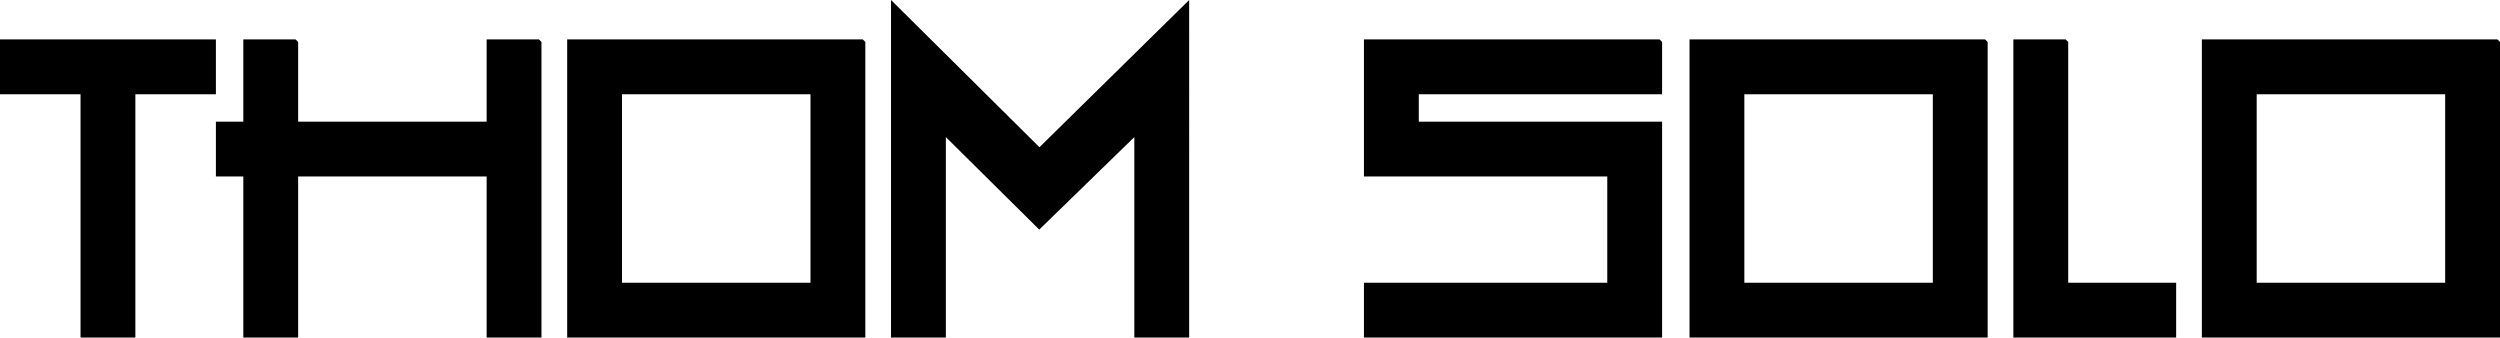 <svg viewBox="0 0 350.16 47.28" xmlns="http://www.w3.org/2000/svg" data-name="Layer 2" id="Layer_2">
  <g data-name="Layer 1" id="Layer_1-2">
    <path d="M232.8,13.2h-34.08v3.84h34.08v30.24h-41.76v-7.68h34.08v-14.88h-34.08V5.52h41.4l.36.36v7.32ZM121.2,5.88l-.36-.36h-41.4v41.76h41.76V5.88ZM113.52,39.6h-26.4V13.2h26.4v26.4ZM278.4,5.88l-.36-.36h-41.4v41.76h41.76V5.88ZM270.72,39.6h-26.4V13.2h26.4v26.4ZM350.16,5.88l-.36-.36h-41.4v41.76h41.76V5.88ZM342.48,39.6h-26.4V13.2h26.4v26.4ZM145.59,20.62L124.8,0v47.28h7.68v-28.08l13.08,12.96,13.32-12.96v28.08h7.68V0l-20.97,20.62ZM41.76,5.88l-.36-.36h-7.32v11.52h-3.84v7.68h3.84v22.56h7.68v-22.56h26.4v22.56h7.68V5.88l-.36-.36h-7.32v11.52h-26.4V5.88ZM0,5.52v7.68h11.28v34.08h7.68V13.2h11.28v-7.68H0ZM289.68,5.88l-.36-.36h-7.32v41.76h22.8v-7.68h-15.12V5.88Z"></path>
  </g>
</svg>